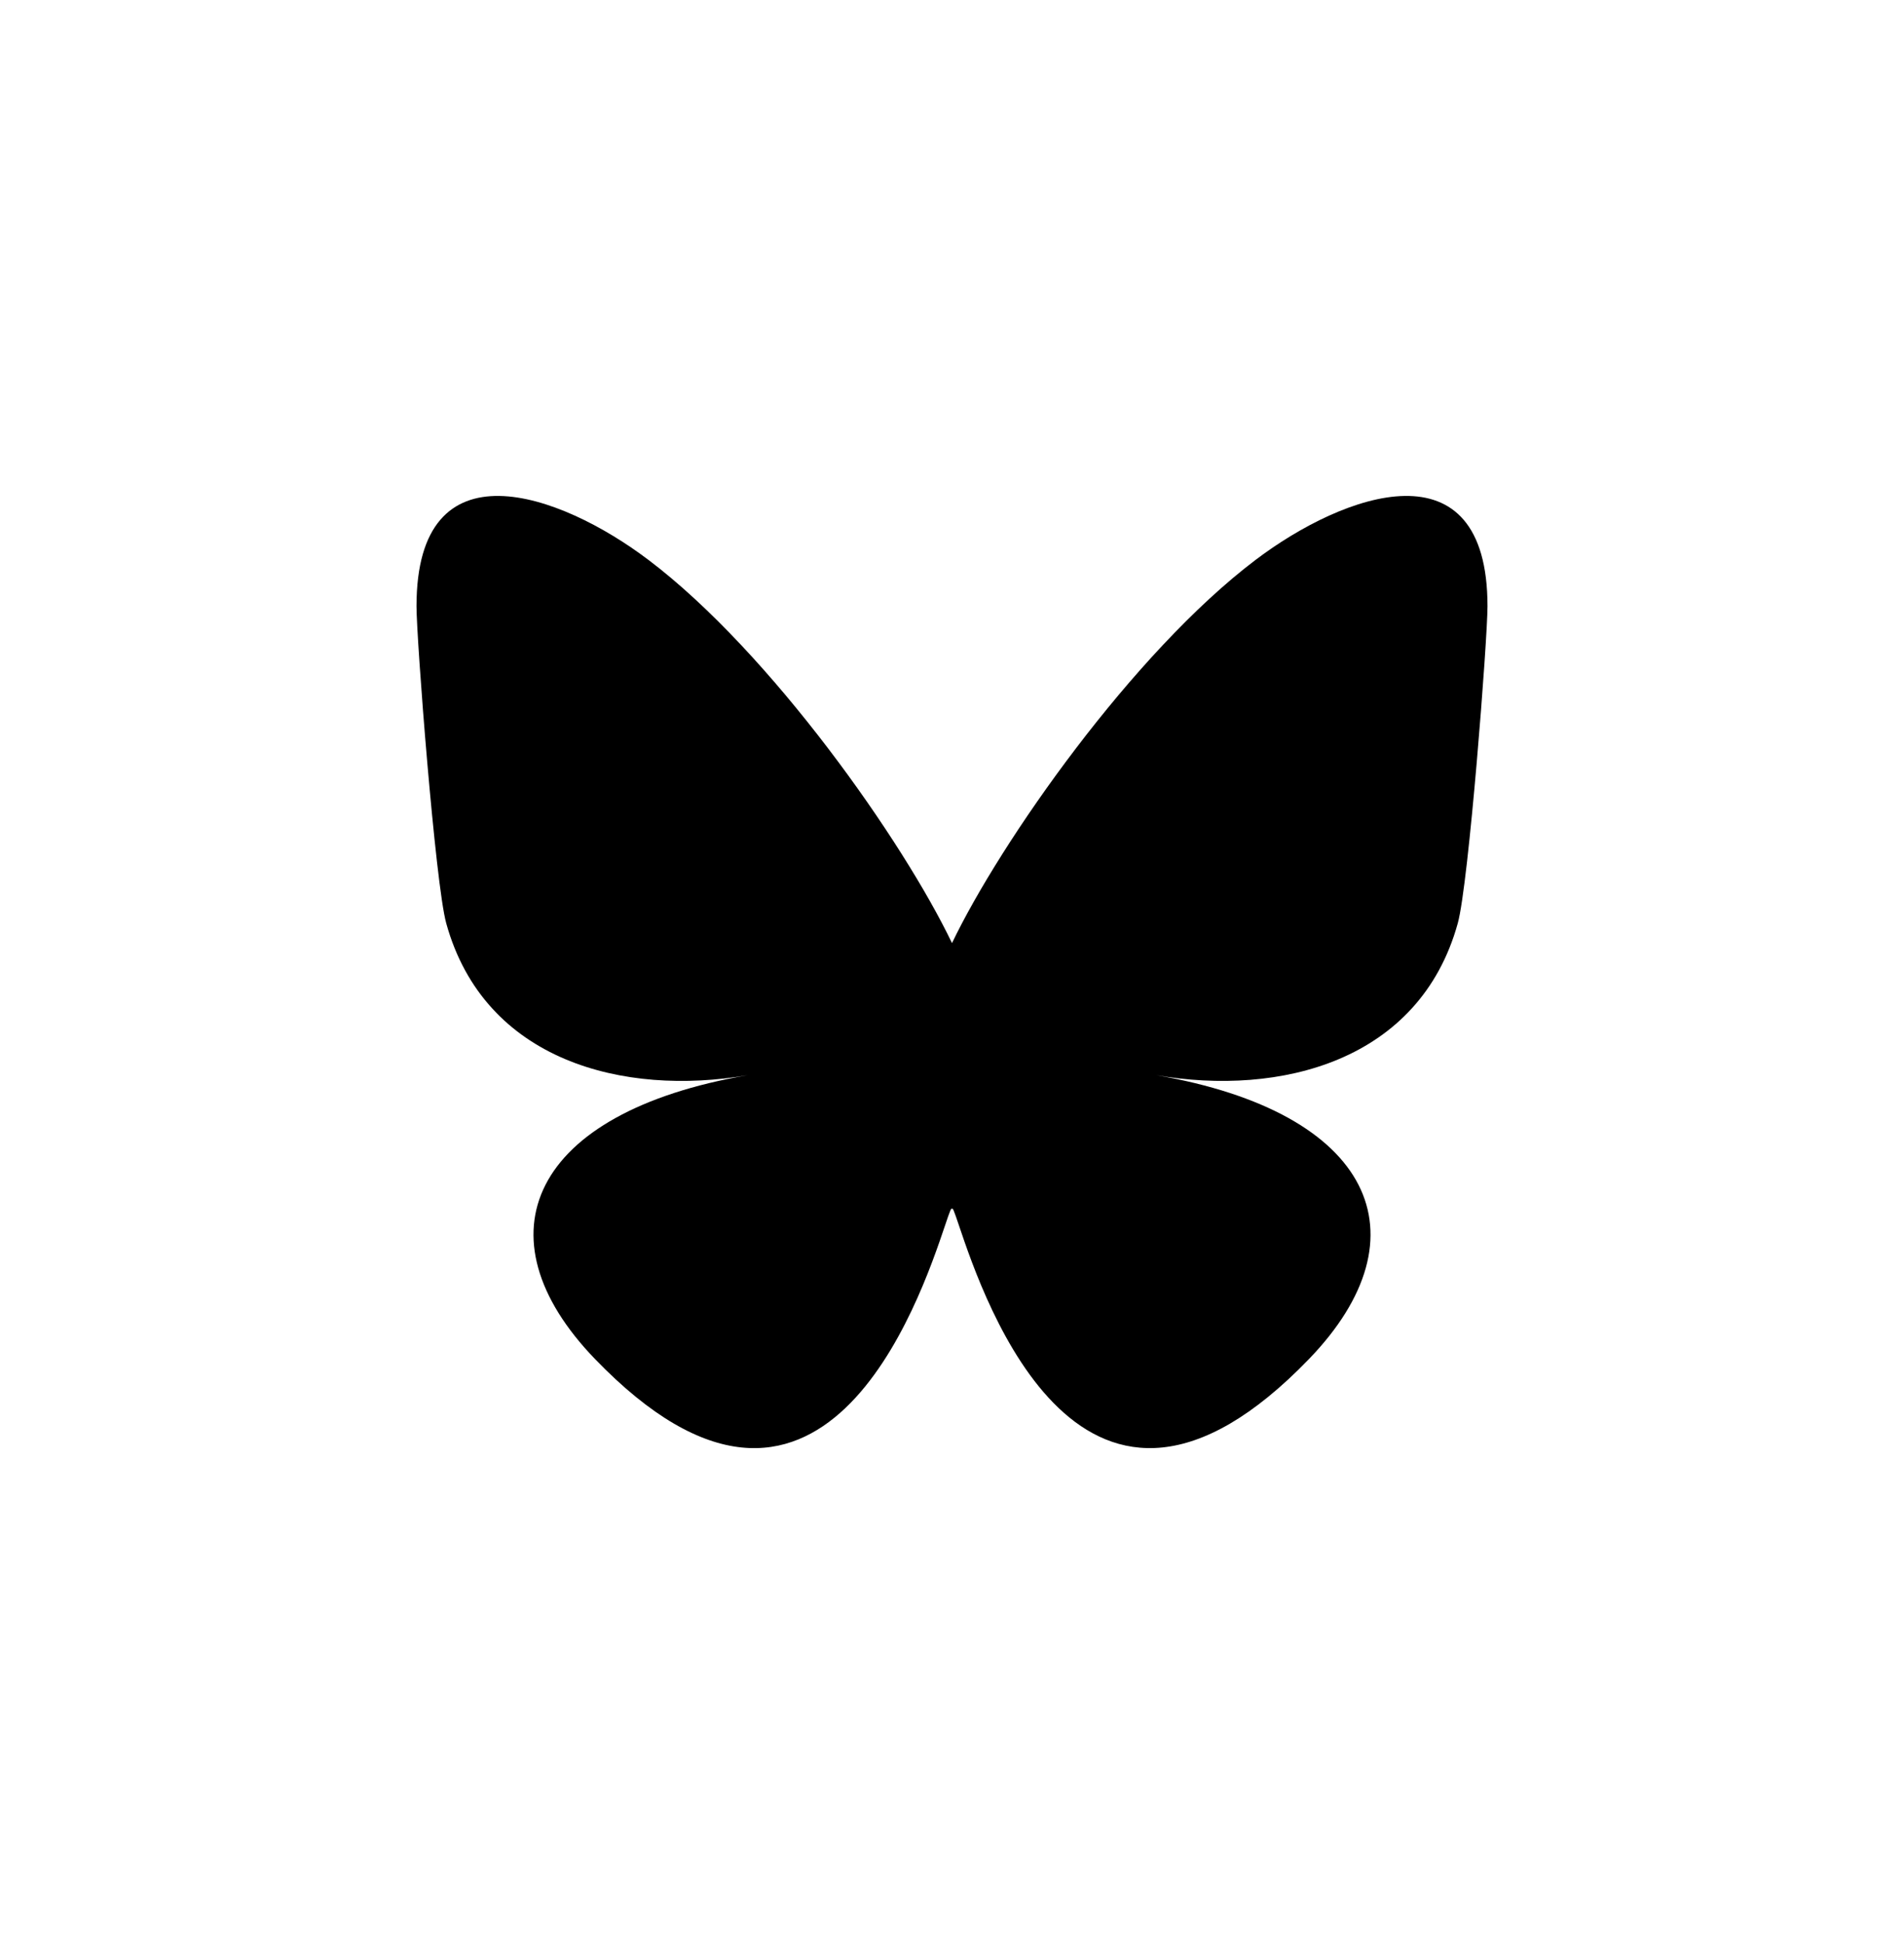 <svg width="48" height="49" viewBox="0 0 48 49" fill="none" xmlns="http://www.w3.org/2000/svg">
<path d="M16.353 14.116C19.448 16.462 22.778 21.218 24 23.771C25.223 21.219 28.552 16.462 31.648 14.116C33.881 12.423 37.5 11.113 37.5 15.281C37.5 16.113 37.027 22.273 36.75 23.273C35.786 26.75 32.274 27.637 29.151 27.1C34.611 28.039 36 31.146 33 34.254C27.303 40.156 24.811 32.773 24.173 30.881C24.056 30.535 24.001 30.372 24 30.51C23.999 30.372 23.944 30.535 23.827 30.881C23.189 32.773 20.698 40.157 15 34.254C12 31.146 13.389 28.038 18.849 27.1C15.726 27.637 12.214 26.75 11.25 23.273C10.973 22.273 10.5 16.113 10.5 15.281C10.5 11.113 14.119 12.423 16.352 14.116H16.353Z" fill="black"/>
</svg>
